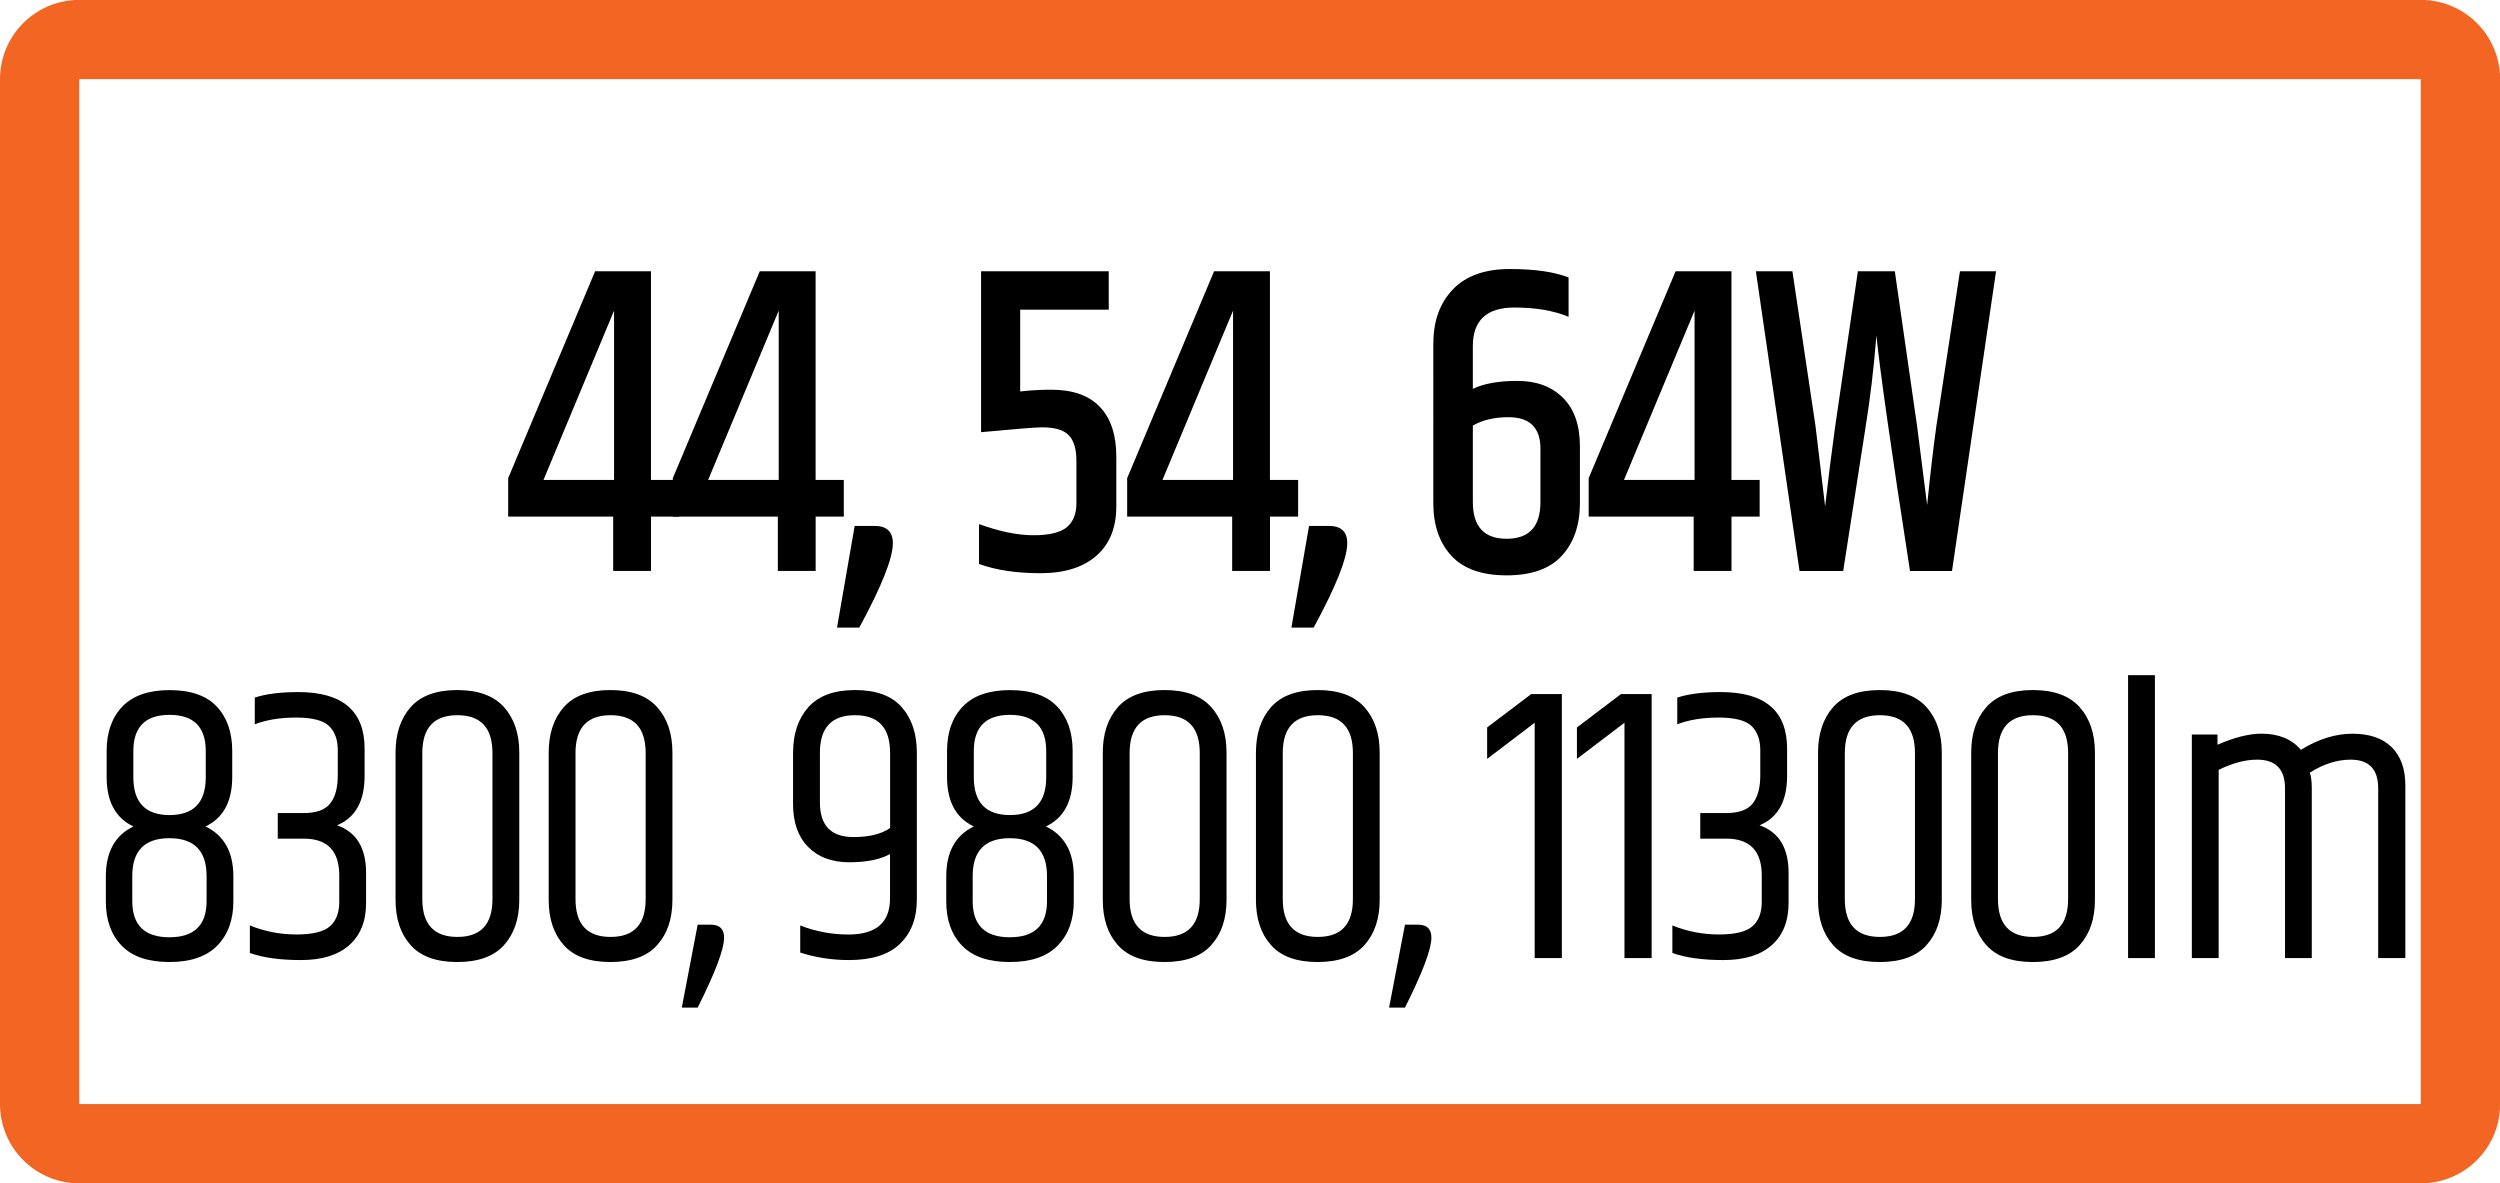 <?xml version="1.0" encoding="utf-8"?>
<!-- Generator: Adobe Illustrator 15.1.0, SVG Export Plug-In . SVG Version: 6.00 Build 0)  -->
<!DOCTYPE svg PUBLIC "-//W3C//DTD SVG 1.1//EN" "http://www.w3.org/Graphics/SVG/1.1/DTD/svg11.dtd">
<svg version="1.1" id="Layer_1" xmlns="http://www.w3.org/2000/svg" xmlns:xlink="http://www.w3.org/1999/xlink" x="0px" y="0px"
	 width="50.898px" height="24.09px" viewBox="0 0 50.898 24.09" enable-background="new 0 0 50.898 24.09" xml:space="preserve">
<g>
	<path fill="#F26522" d="M1.613,24.092h47.672c0.895,0,1.615-0.723,1.615-1.613V1.611c0-0.891-0.721-1.613-1.615-1.613H1.613
		C0.723-0.002,0,0.721,0,1.611v20.867C0,23.369,0.723,24.092,1.613,24.092 M1.613,1.611h47.672v20.867H1.613V1.611z"/>
</g>
<g>
	<path d="M13.827,9.771v0.746h-0.573v1.107h-0.77v-1.107h-2.138V9.735l1.77-4.212h1.137v4.248H13.827z M12.502,9.771V6.324
		l-1.437,3.447H12.502z"/>
	<path d="M17.179,9.771v0.746h-0.573v1.107h-0.77v-1.107h-2.138V9.735l1.77-4.212h1.137v4.248H17.179z M15.854,9.771V6.324
		l-1.437,3.447H15.854z"/>
	<path d="M17.802,10.707c0.251,0,0.376,0.117,0.376,0.351c0,0.307-0.228,0.879-0.684,1.72h-0.453l0.359-2.07H17.802z"/>
	<path d="M19.974,5.523h2.599v0.782H20.77v1.665c0.199-0.023,0.41-0.036,0.632-0.036c0.439,0,0.77,0.117,0.992,0.352
		c0.222,0.233,0.333,0.57,0.333,1.008v1.017c0,0.433-0.135,0.767-0.406,1.004c-0.271,0.237-0.65,0.355-1.137,0.355
		s-0.905-0.062-1.252-0.188v-0.811c0.416,0.15,0.786,0.226,1.111,0.226c0.325,0,0.551-0.056,0.68-0.167s0.192-0.271,0.192-0.481
		V9.384c0-0.239-0.051-0.414-0.154-0.521C21.659,8.754,21.476,8.7,21.214,8.7c-0.125,0-0.539,0.033-1.24,0.099V5.523z"/>
	<path d="M26.429,9.771v0.746h-0.573v1.107h-0.77v-1.107h-2.138V9.735l1.77-4.212h1.137v4.248H26.429z M25.104,9.771V6.324
		l-1.437,3.447H25.104z"/>
	<path d="M27.053,10.707c0.251,0,0.376,0.117,0.376,0.351c0,0.307-0.228,0.879-0.684,1.72h-0.453l0.359-2.07H27.053z"/>
	<path d="M29.183,6.981c0-0.45,0.132-0.813,0.397-1.09c0.265-0.275,0.651-0.414,1.158-0.414s0.907,0.058,1.197,0.172V6.45
		c-0.302-0.126-0.67-0.189-1.103-0.189c-0.564,0-0.846,0.262-0.846,0.783v0.873c0.222-0.108,0.525-0.162,0.91-0.162
		s0.693,0.114,0.923,0.342c0.231,0.229,0.347,0.559,0.347,0.99v1.152c0,0.45-0.123,0.809-0.368,1.075
		c-0.245,0.268-0.62,0.4-1.125,0.4s-0.879-0.133-1.125-0.4c-0.245-0.267-0.367-0.625-0.367-1.075V6.981z M31.363,9.141
		c0-0.432-0.217-0.647-0.65-0.647c-0.291,0-0.533,0.057-0.727,0.171v1.557c0,0.498,0.229,0.747,0.688,0.747s0.688-0.249,0.688-0.747
		V9.141z"/>
	<path d="M35.825,9.771v0.746h-0.573v1.107h-0.77v-1.107h-2.138V9.735l1.77-4.212h1.137v4.248H35.825z M34.5,9.771V6.324
		l-1.437,3.447H34.5z"/>
	<path d="M39.903,5.523h0.735l-0.897,6.102h-0.855c-0.388-2.502-0.615-4.101-0.684-4.797c-0.051,0.66-0.128,1.305-0.231,1.935
		l-0.445,2.862h-0.889l-0.889-6.102h0.744l0.47,3.149l0.196,1.638c0.063-0.552,0.131-1.098,0.206-1.638l0.461-3.149h0.752
		l0.453,3.149l0.205,1.611c0.063-0.624,0.125-1.161,0.188-1.611L39.903,5.523z"/>
</g>
<g>
	<path d="M4.728,15.29v0.527c0,0.502-0.182,0.838-0.545,1.009c0.379,0.181,0.568,0.52,0.568,1.016v0.512
		c0,0.374-0.109,0.672-0.326,0.896c-0.218,0.224-0.543,0.336-0.976,0.336s-0.756-0.11-0.971-0.332
		c-0.215-0.222-0.323-0.521-0.323-0.9v-0.512c0-0.496,0.187-0.835,0.561-1.016c-0.363-0.171-0.545-0.507-0.545-1.009V15.29
		c0-0.379,0.106-0.681,0.319-0.904s0.534-0.336,0.964-0.336s0.75,0.112,0.96,0.336S4.728,14.911,4.728,15.29z M4.206,18.346v-0.512
		c0-0.512-0.252-0.769-0.757-0.769s-0.756,0.257-0.756,0.769v0.512c0,0.491,0.252,0.736,0.756,0.736S4.206,18.837,4.206,18.346z
		 M2.715,15.29v0.536c0,0.512,0.246,0.768,0.737,0.768s0.737-0.256,0.737-0.768V15.29c0-0.491-0.246-0.736-0.737-0.736
		S2.715,14.799,2.715,15.29z"/>
	<path d="M6.071,14.09c0.901,0,1.352,0.384,1.352,1.152v0.552c0,0.518-0.187,0.854-0.561,1.008c0.395,0.139,0.591,0.462,0.591,0.968
		v0.616c0,0.368-0.114,0.653-0.342,0.856c-0.228,0.202-0.555,0.304-0.983,0.304c-0.427,0-0.774-0.048-1.041-0.144v-0.561
		c0.302,0.123,0.618,0.184,0.948,0.184c0.331,0,0.558-0.056,0.684-0.168c0.125-0.111,0.188-0.276,0.188-0.495v-0.536
		c0-0.502-0.241-0.752-0.722-0.752h-0.53v-0.521h0.53c0.256,0,0.435-0.065,0.538-0.196c0.103-0.13,0.154-0.321,0.154-0.571v-0.513
		c0-0.213-0.059-0.377-0.177-0.491c-0.118-0.115-0.341-0.173-0.668-0.173c-0.328,0-0.609,0.046-0.845,0.137v-0.544
		C5.418,14.127,5.713,14.09,6.071,14.09z"/>
	<path d="M8.053,15.322c0-0.385,0.103-0.692,0.307-0.925c0.205-0.231,0.521-0.348,0.949-0.348c0.427,0,0.745,0.116,0.952,0.348
		c0.208,0.232,0.311,0.54,0.311,0.925v3c0,0.384-0.104,0.69-0.311,0.92s-0.525,0.344-0.952,0.344c-0.428,0-0.744-0.114-0.949-0.344
		s-0.307-0.536-0.307-0.92V15.322z M10.026,15.33c0-0.513-0.238-0.769-0.714-0.769c-0.476,0-0.714,0.256-0.714,0.769v2.976
		c0,0.512,0.238,0.769,0.714,0.769c0.477,0,0.714-0.257,0.714-0.769V15.33z"/>
	<path d="M11.171,15.322c0-0.385,0.103-0.692,0.307-0.925c0.205-0.231,0.521-0.348,0.949-0.348c0.427,0,0.745,0.116,0.952,0.348
		c0.208,0.232,0.311,0.54,0.311,0.925v3c0,0.384-0.104,0.69-0.311,0.92s-0.525,0.344-0.952,0.344c-0.428,0-0.744-0.114-0.949-0.344
		s-0.307-0.536-0.307-0.92V15.322z M13.145,15.33c0-0.513-0.238-0.769-0.714-0.769c-0.476,0-0.714,0.256-0.714,0.769v2.976
		c0,0.512,0.238,0.769,0.714,0.769c0.477,0,0.714-0.257,0.714-0.769V15.33z"/>
	<path d="M14.473,18.826c0.179,0,0.269,0.088,0.269,0.264c0,0.234-0.179,0.709-0.538,1.424h-0.323l0.323-1.688H14.473z"/>
	<path d="M16.147,15.322c0-0.385,0.104-0.692,0.311-0.925c0.207-0.231,0.524-0.348,0.952-0.348c0.427,0,0.744,0.116,0.948,0.348
		c0.205,0.232,0.308,0.54,0.308,0.925v3c0,0.373-0.114,0.67-0.342,0.892c-0.228,0.222-0.575,0.332-1.041,0.332
		c-0.343,0-0.673-0.051-0.991-0.152v-0.552c0.312,0.123,0.64,0.184,0.983,0.184c0.563,0,0.845-0.245,0.845-0.735v-0.904
		c-0.2,0.112-0.476,0.168-0.83,0.168c-0.353,0-0.632-0.104-0.837-0.312c-0.205-0.208-0.307-0.499-0.307-0.872V15.322z
		 M18.121,15.322c0-0.507-0.238-0.761-0.714-0.761s-0.714,0.254-0.714,0.761v1.016c0,0.47,0.228,0.704,0.684,0.704
		c0.323,0,0.571-0.062,0.745-0.185V15.322z"/>
	<path d="M21.838,15.29v0.527c0,0.502-0.182,0.838-0.545,1.009c0.379,0.181,0.568,0.52,0.568,1.016v0.512
		c0,0.374-0.109,0.672-0.326,0.896c-0.218,0.224-0.543,0.336-0.976,0.336s-0.756-0.11-0.971-0.332
		c-0.215-0.222-0.323-0.521-0.323-0.9v-0.512c0-0.496,0.187-0.835,0.561-1.016c-0.363-0.171-0.545-0.507-0.545-1.009V15.29
		c0-0.379,0.106-0.681,0.319-0.904s0.534-0.336,0.964-0.336s0.75,0.112,0.96,0.336S21.838,14.911,21.838,15.29z M21.316,18.346
		v-0.512c0-0.512-0.252-0.769-0.757-0.769s-0.756,0.257-0.756,0.769v0.512c0,0.491,0.252,0.736,0.756,0.736
		S21.316,18.837,21.316,18.346z M19.826,15.29v0.536c0,0.512,0.246,0.768,0.737,0.768s0.737-0.256,0.737-0.768V15.29
		c0-0.491-0.246-0.736-0.737-0.736S19.826,14.799,19.826,15.29z"/>
	<path d="M22.452,15.322c0-0.385,0.103-0.692,0.307-0.925c0.205-0.231,0.521-0.348,0.949-0.348c0.427,0,0.745,0.116,0.952,0.348
		c0.208,0.232,0.311,0.54,0.311,0.925v3c0,0.384-0.104,0.69-0.311,0.92s-0.525,0.344-0.952,0.344c-0.428,0-0.744-0.114-0.949-0.344
		s-0.307-0.536-0.307-0.92V15.322z M24.426,15.33c0-0.513-0.238-0.769-0.714-0.769c-0.476,0-0.714,0.256-0.714,0.769v2.976
		c0,0.512,0.238,0.769,0.714,0.769c0.477,0,0.714-0.257,0.714-0.769V15.33z"/>
	<path d="M25.57,15.322c0-0.385,0.103-0.692,0.307-0.925c0.205-0.231,0.521-0.348,0.949-0.348c0.427,0,0.745,0.116,0.952,0.348
		c0.208,0.232,0.311,0.54,0.311,0.925v3c0,0.384-0.104,0.69-0.311,0.92s-0.525,0.344-0.952,0.344c-0.428,0-0.744-0.114-0.949-0.344
		s-0.307-0.536-0.307-0.92V15.322z M27.544,15.33c0-0.513-0.238-0.769-0.714-0.769c-0.476,0-0.714,0.256-0.714,0.769v2.976
		c0,0.512,0.238,0.769,0.714,0.769c0.477,0,0.714-0.257,0.714-0.769V15.33z"/>
	<path d="M28.873,18.826c0.179,0,0.269,0.088,0.269,0.264c0,0.234-0.179,0.709-0.538,1.424h-0.323l0.323-1.688H28.873z"/>
	<path d="M31.798,14.13v5.376h-0.553v-4.792l-0.968,0.736V14.81l0.898-0.68H31.798z"/>
	<path d="M33.626,14.13v5.376h-0.553v-4.792l-0.968,0.736V14.81l0.898-0.68H33.626z"/>
	<path d="M35.032,14.09c0.901,0,1.352,0.384,1.352,1.152v0.552c0,0.518-0.187,0.854-0.561,1.008
		c0.395,0.139,0.591,0.462,0.591,0.968v0.616c0,0.368-0.114,0.653-0.342,0.856c-0.228,0.202-0.555,0.304-0.983,0.304
		c-0.427,0-0.774-0.048-1.041-0.144v-0.561c0.302,0.123,0.618,0.184,0.948,0.184c0.331,0,0.558-0.056,0.684-0.168
		c0.125-0.111,0.188-0.276,0.188-0.495v-0.536c0-0.502-0.241-0.752-0.722-0.752h-0.53v-0.521h0.53c0.256,0,0.435-0.065,0.538-0.196
		c0.103-0.13,0.154-0.321,0.154-0.571v-0.513c0-0.213-0.059-0.377-0.177-0.491c-0.118-0.115-0.341-0.173-0.668-0.173
		c-0.328,0-0.609,0.046-0.845,0.137v-0.544C34.379,14.127,34.674,14.09,35.032,14.09z"/>
	<path d="M37.014,15.322c0-0.385,0.103-0.692,0.307-0.925c0.205-0.231,0.521-0.348,0.949-0.348c0.427,0,0.745,0.116,0.952,0.348
		c0.208,0.232,0.311,0.54,0.311,0.925v3c0,0.384-0.104,0.69-0.311,0.92s-0.525,0.344-0.952,0.344c-0.428,0-0.744-0.114-0.949-0.344
		s-0.307-0.536-0.307-0.92V15.322z M38.987,15.33c0-0.513-0.238-0.769-0.714-0.769c-0.476,0-0.714,0.256-0.714,0.769v2.976
		c0,0.512,0.238,0.769,0.714,0.769c0.477,0,0.714-0.257,0.714-0.769V15.33z"/>
	<path d="M40.132,15.322c0-0.385,0.103-0.692,0.308-0.925c0.204-0.231,0.521-0.348,0.948-0.348c0.427,0,0.745,0.116,0.952,0.348
		c0.207,0.232,0.311,0.54,0.311,0.925v3c0,0.384-0.104,0.69-0.311,0.92s-0.525,0.344-0.952,0.344c-0.428,0-0.744-0.114-0.948-0.344
		c-0.205-0.229-0.308-0.536-0.308-0.92V15.322z M42.105,15.33c0-0.513-0.238-0.769-0.715-0.769c-0.476,0-0.713,0.256-0.713,0.769
		v2.976c0,0.512,0.237,0.769,0.713,0.769c0.477,0,0.715-0.257,0.715-0.769V15.33z"/>
	<path d="M43.326,13.746h0.546v5.76h-0.546V13.746z"/>
	<path d="M46.844,15.266c0.354-0.219,0.703-0.328,1.053-0.328c0.348,0,0.613,0.093,0.798,0.276s0.276,0.444,0.276,0.78v3.512h-0.553
		V16.05c0-0.39-0.188-0.584-0.561-0.584c-0.276,0-0.553,0.088-0.83,0.264c0.026,0.08,0.039,0.188,0.039,0.32v3.456h-0.545V16.05
		c0-0.39-0.189-0.584-0.568-0.584c-0.241,0-0.502,0.069-0.783,0.208v3.832h-0.546v-4.552h0.522v0.208
		c0.343-0.149,0.643-0.225,0.898-0.225C46.393,14.938,46.659,15.047,46.844,15.266z"/>
</g>
</svg>
